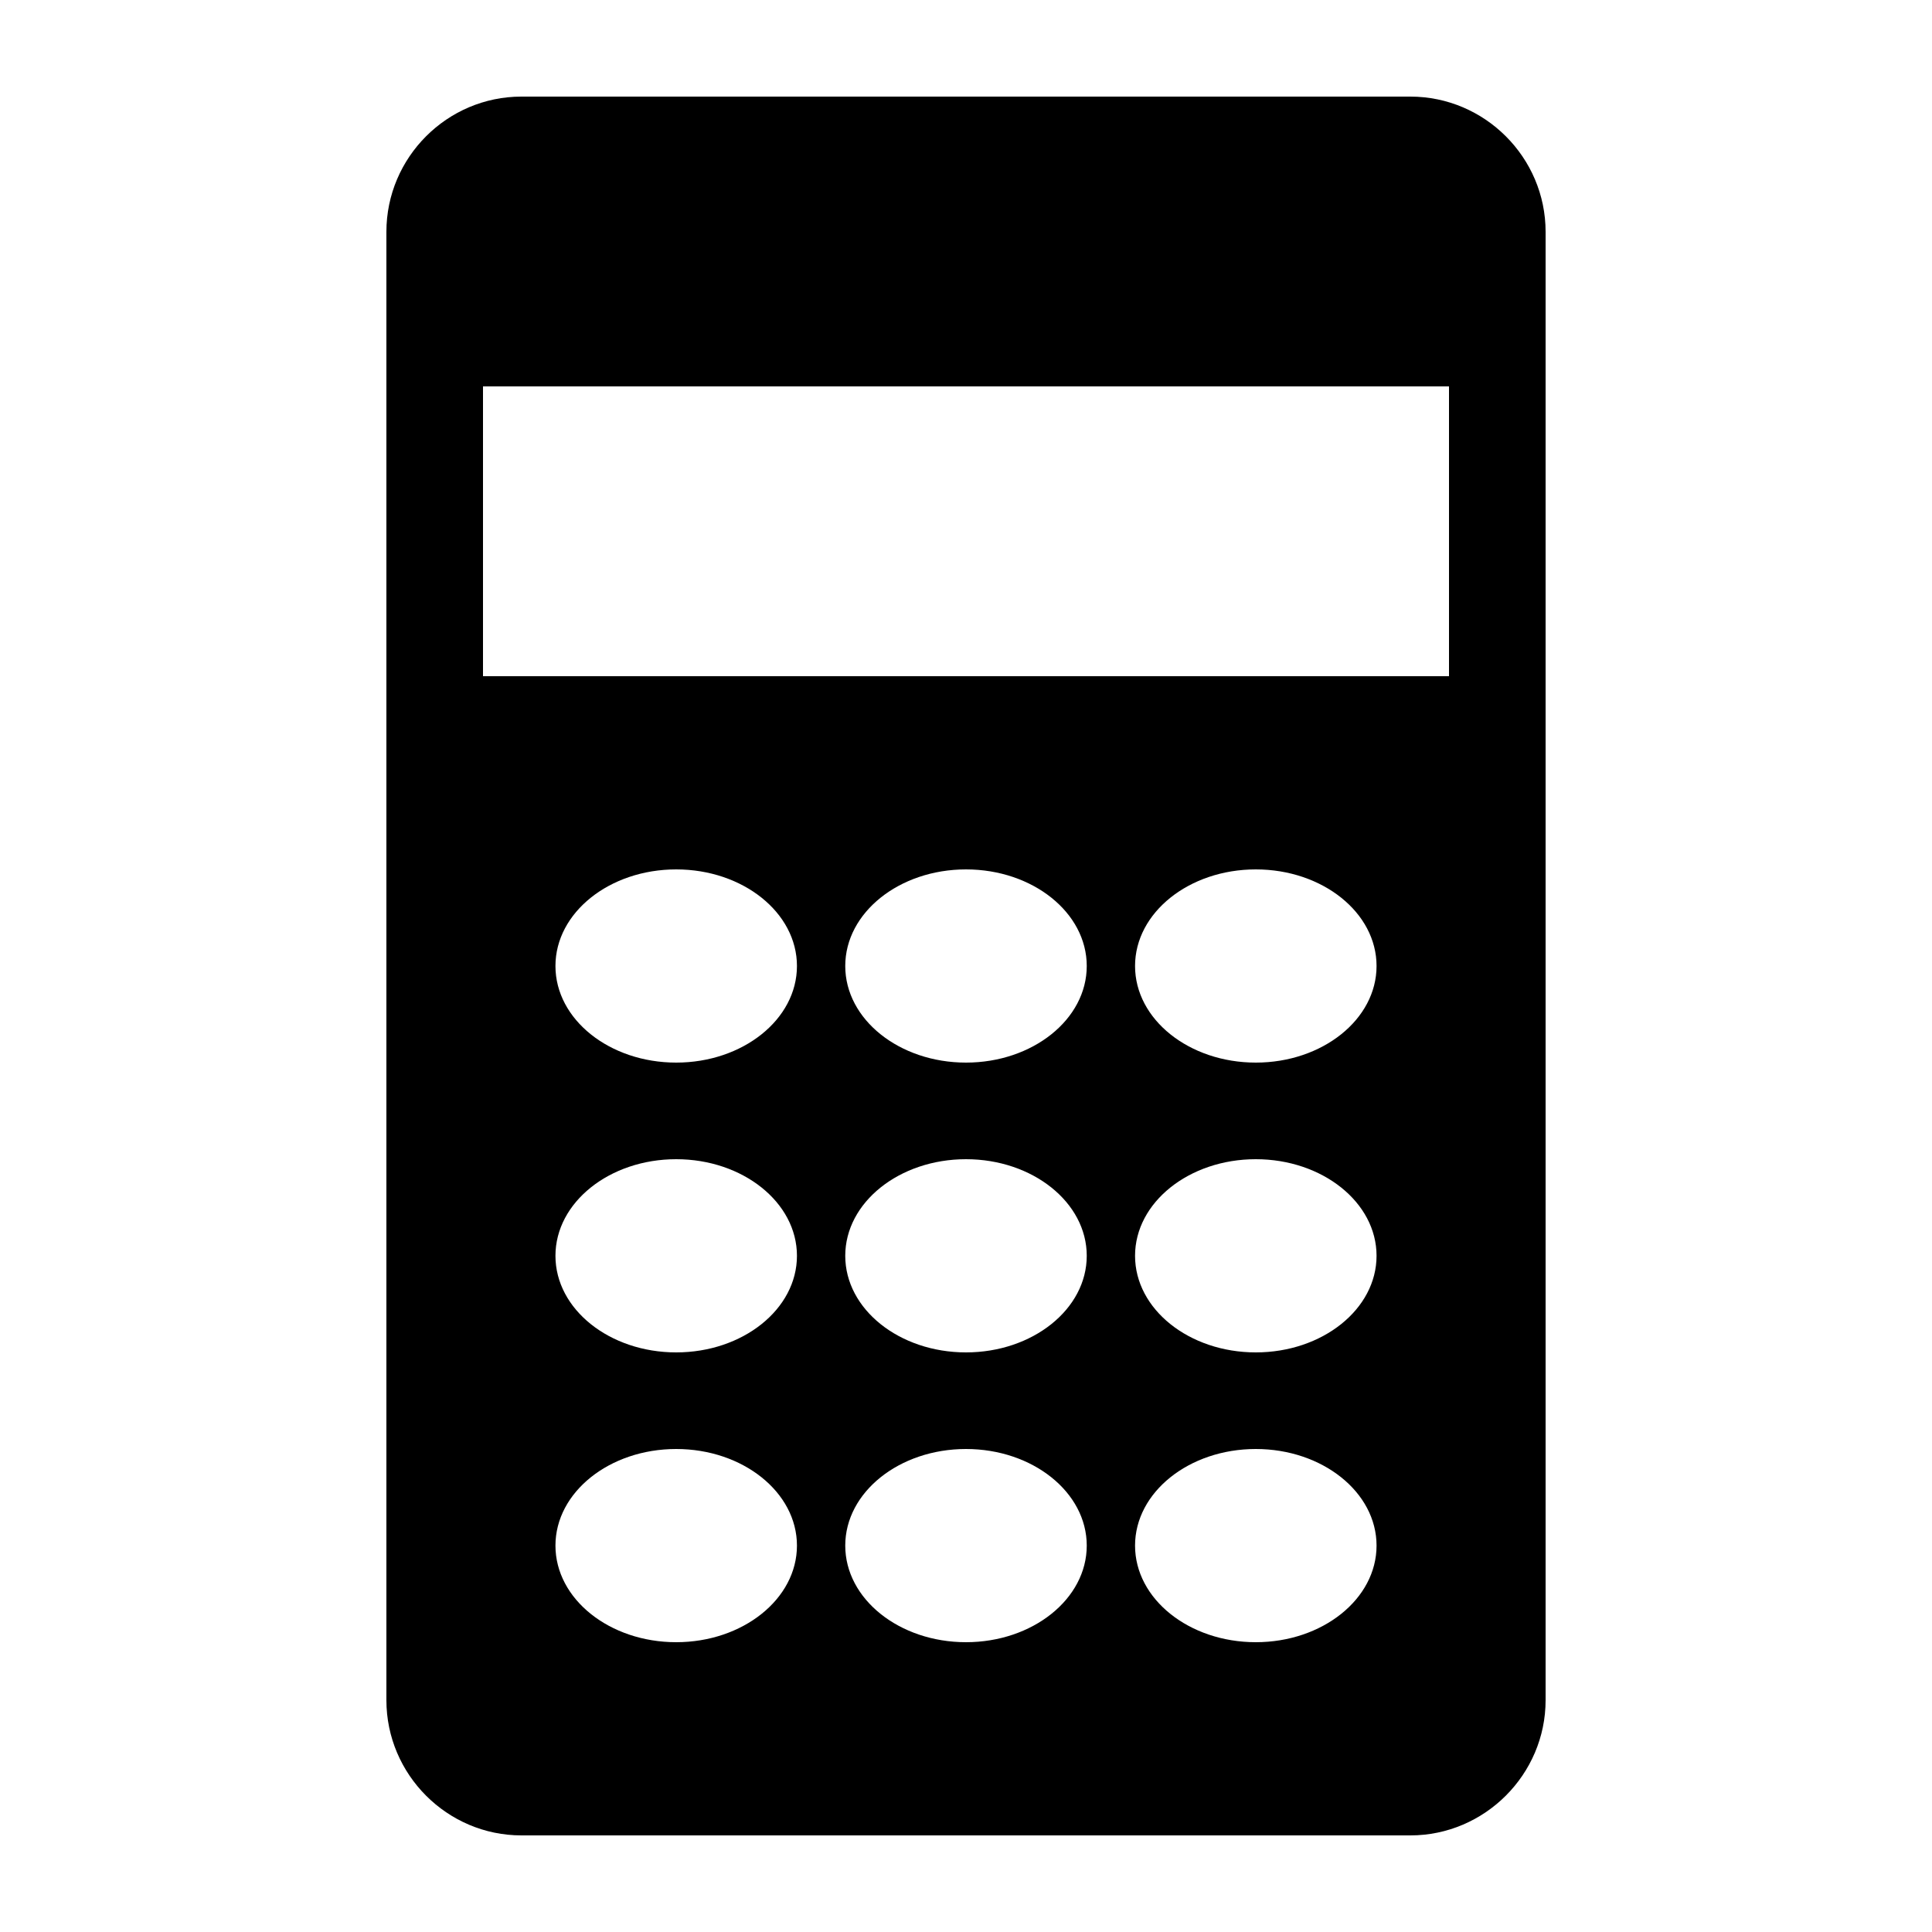 <!-- Generated by IcoMoon.io -->
<svg version="1.1" xmlns="http://www.w3.org/2000/svg" width="20" height="20" viewBox="0 0 20 20">
<title>calculator</title>
<path d="M14.6 1h-9.202c-0.769 0-1.398 0.629-1.398 1.4v15.2c0 0.77 0.629 1.4 1.398 1.4h9.202c0.769 0 1.4-0.631 1.4-1.4v-15.2c0-0.771-0.631-1.4-1.4-1.4zM7 12c0.689 0 1.25 0.447 1.25 1s-0.561 1-1.25 1c-0.69 0-1.25-0.447-1.25-1s0.56-1 1.25-1zM5.75 10c0-0.553 0.56-1 1.25-1s1.25 0.447 1.25 1-0.561 1-1.25 1c-0.69 0-1.25-0.447-1.25-1zM7 15c0.689 0 1.25 0.447 1.25 1s-0.561 1-1.25 1c-0.69 0-1.25-0.447-1.25-1s0.56-1 1.25-1zM10 12c0.689 0 1.25 0.447 1.25 1s-0.561 1-1.25 1c-0.69 0-1.25-0.447-1.25-1s0.56-1 1.25-1zM8.75 10c0-0.553 0.56-1 1.25-1s1.25 0.447 1.25 1-0.561 1-1.25 1c-0.69 0-1.25-0.447-1.25-1zM10 15c0.689 0 1.25 0.447 1.25 1s-0.561 1-1.25 1c-0.69 0-1.25-0.447-1.25-1s0.56-1 1.25-1zM13 12c0.689 0 1.25 0.447 1.25 1s-0.561 1-1.25 1c-0.69 0-1.25-0.447-1.25-1s0.56-1 1.25-1zM11.75 10c0-0.553 0.56-1 1.25-1s1.25 0.447 1.25 1-0.561 1-1.25 1c-0.69 0-1.25-0.447-1.25-1zM13 15c0.689 0 1.25 0.447 1.25 1s-0.561 1-1.25 1c-0.69 0-1.25-0.447-1.25-1s0.56-1 1.25-1zM5 7v-3h10v3h-10z"></path>
</svg>
